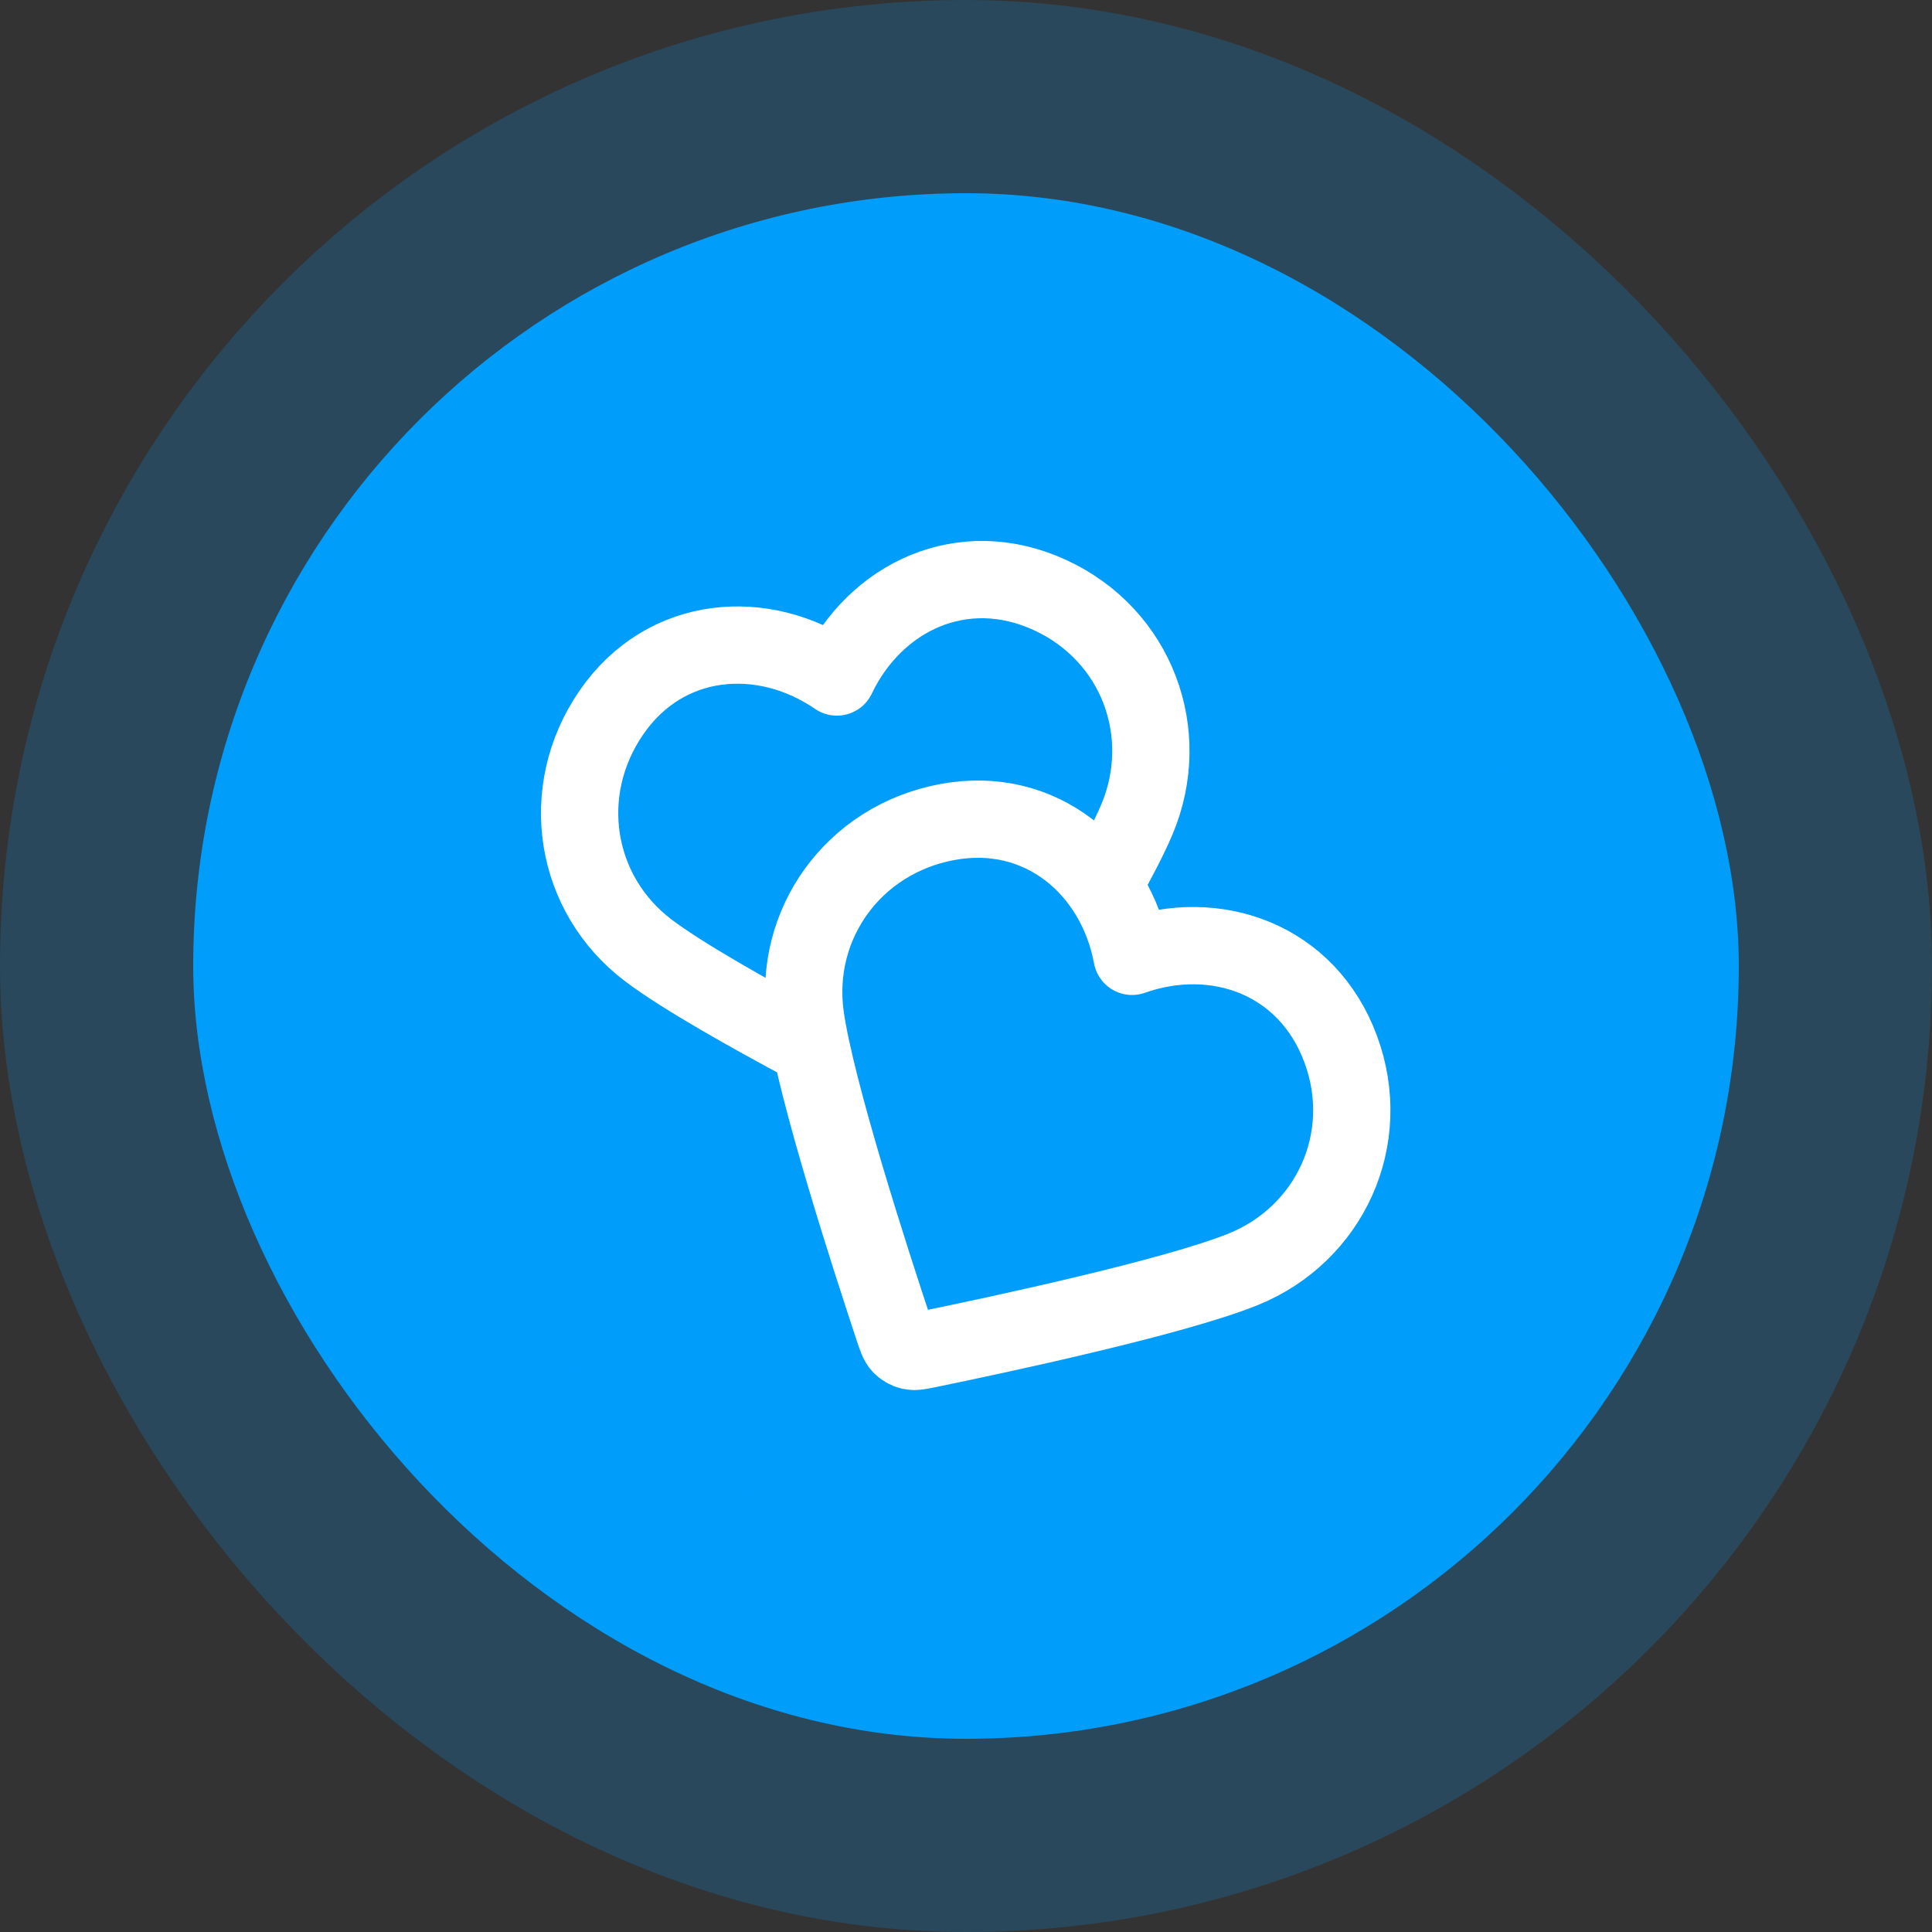 <svg width="50" height="50" viewBox="0 0 50 50" fill="none" xmlns="http://www.w3.org/2000/svg">
<rect x="0" y="0" width="50" height="50" fill="#333333" stroke="none"/>
<rect x="5" y="5" width="40" height="40" rx="20" fill="#009DFB"/>
<rect x="5" y="5" width="40" height="40" rx="20" stroke="#009DFB" stroke-opacity="0.2" stroke-width="10"/>
<path d="M28.546 22.925C28.919 22.261 29.231 21.662 29.424 21.205C30.357 18.989 29.434 16.441 27.177 15.401C24.92 14.361 22.653 15.44 21.659 17.521C19.757 16.216 17.219 16.407 15.82 18.444C14.421 20.481 14.86 23.142 16.776 24.594C17.646 25.253 19.366 26.224 20.986 27.088M29.297 24.75C28.875 22.482 26.945 20.823 24.516 21.274C22.086 21.725 20.515 23.917 20.843 26.299C21.107 28.213 22.564 32.703 23.126 34.394C23.203 34.625 23.241 34.74 23.317 34.821C23.384 34.891 23.472 34.942 23.566 34.964C23.673 34.989 23.792 34.965 24.031 34.916C25.776 34.557 30.393 33.574 32.183 32.846C34.41 31.939 35.559 29.484 34.698 27.153C33.837 24.822 31.472 23.982 29.297 24.75Z" stroke="white" stroke-width="2" stroke-linecap="round" stroke-linejoin="round"/>
</svg>
